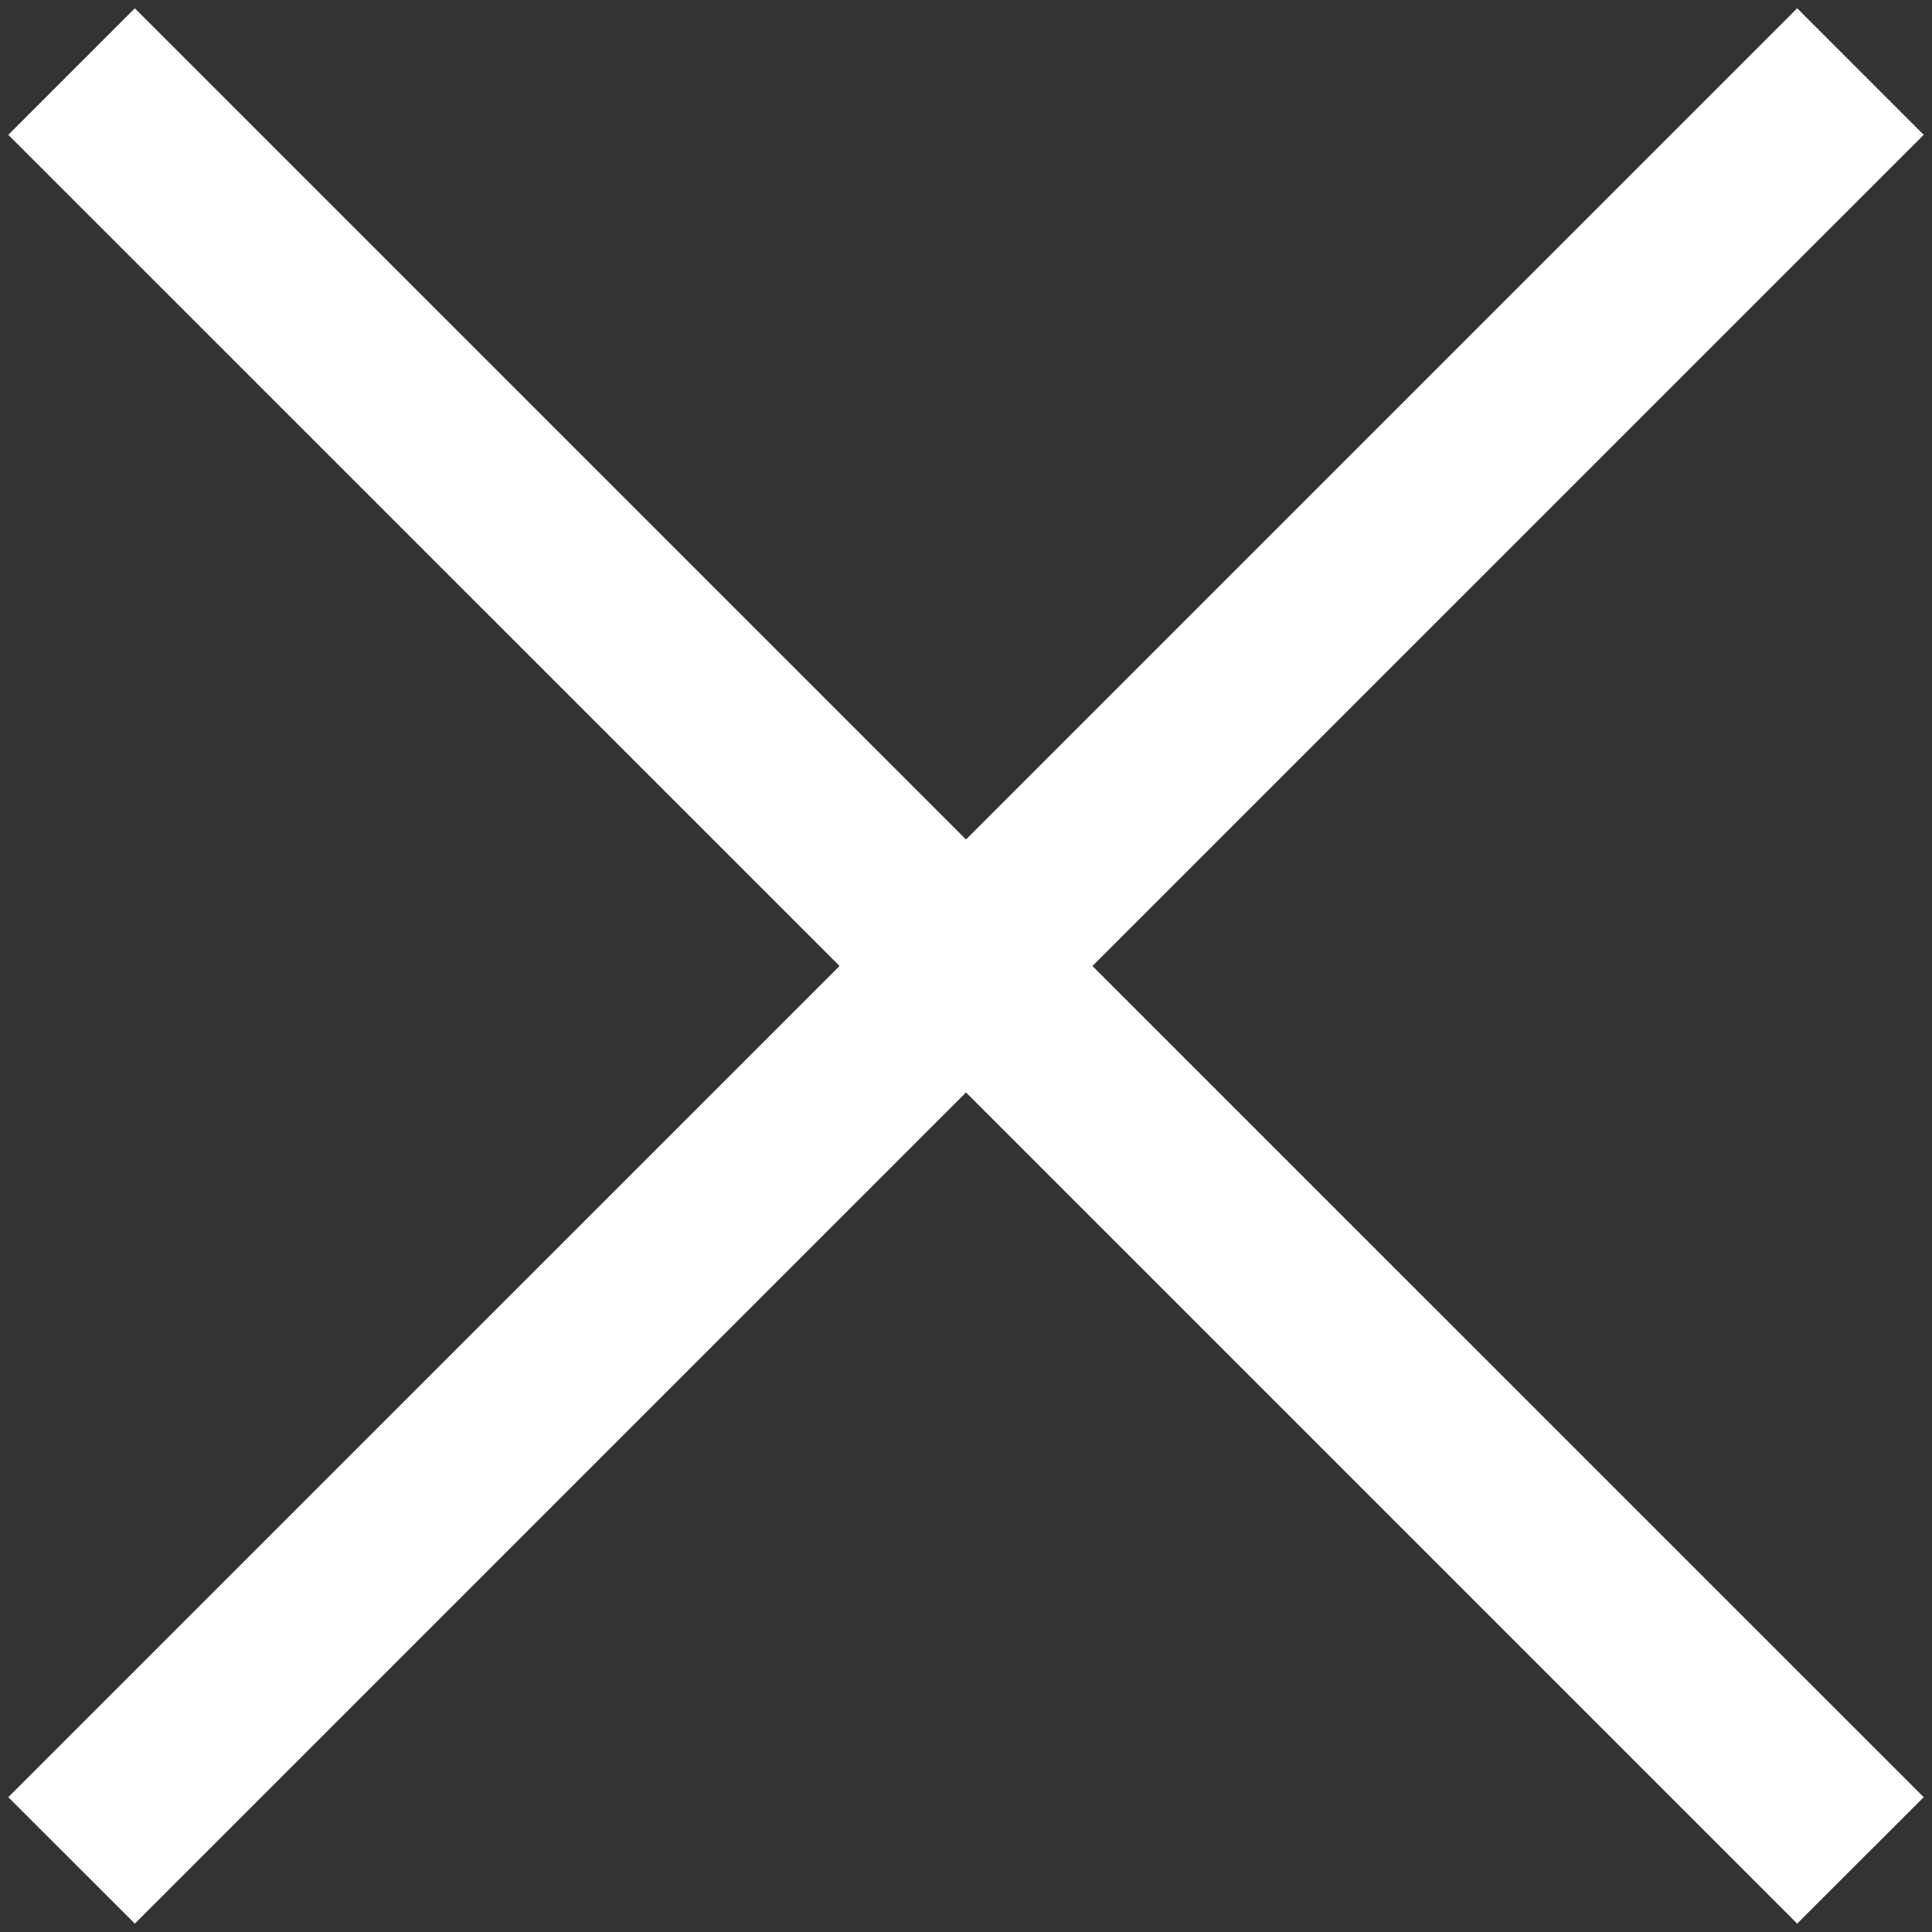<svg width="18" height="18" viewBox="0 0 18 18" fill="none" xmlns="http://www.w3.org/2000/svg">
    <rect x="0" y="0" width="18" height="18" fill="#333333" stroke="none"/>
    <path d="M16.744 0.077L17.923 1.256L10.178 9L17.923 16.744L16.744 17.922L9 10.178L1.256 17.922L0.077 16.744L7.822 9L0.077 1.256L1.256 0.077L9 7.821L16.744 0.077Z" fill="#FFFFFF"/>
</svg>
